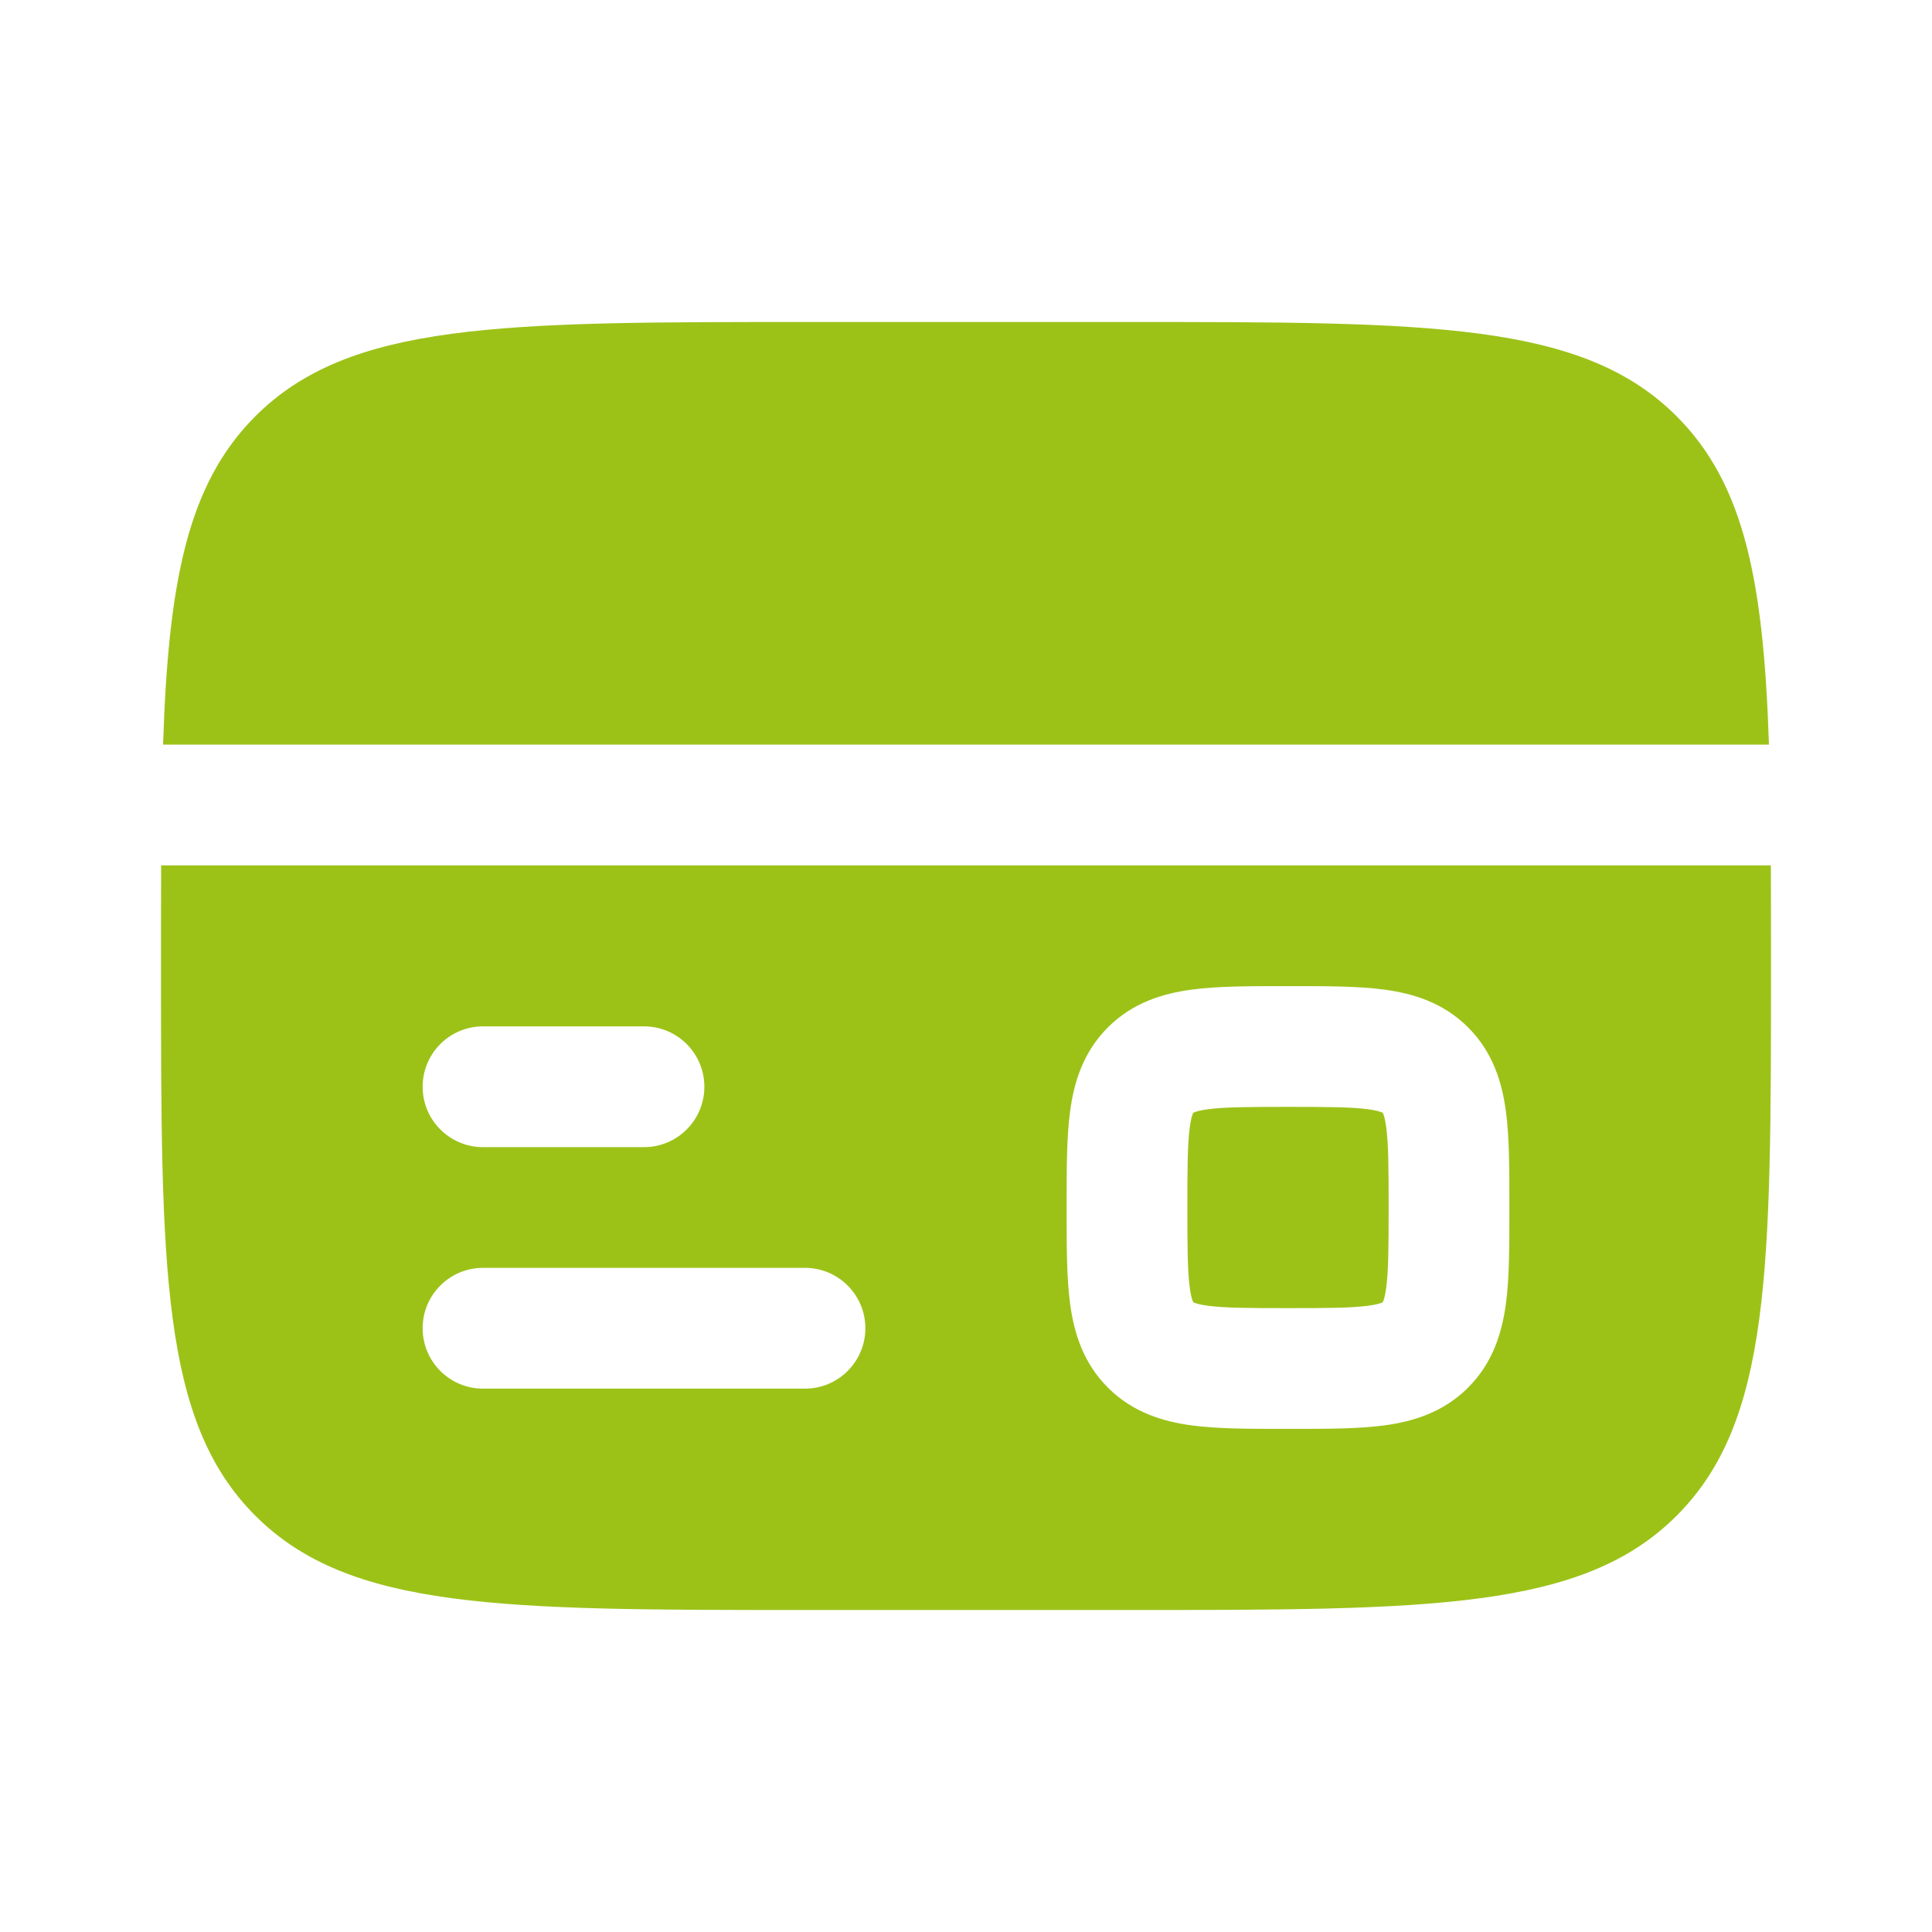 <svg width="90" height="90" viewBox="0 0 90 90" fill="none" xmlns="http://www.w3.org/2000/svg">
<path d="M52.5 15H37.5C23.358 15 16.287 15 11.893 19.393C8.73 22.557 7.844 27.108 7.596 34.688H82.404C82.156 27.108 81.27 22.557 78.106 19.393C73.713 15 66.642 15 52.5 15Z" fill="#9CC218"/>
<path fill-rule="evenodd" clip-rule="evenodd" d="M52.5 75H37.5C23.358 75 16.287 75 11.893 70.606C7.5 66.213 7.5 59.142 7.5 45C7.5 43.343 7.5 41.782 7.507 40.312H82.493C82.5 41.782 82.5 43.343 82.5 45C82.5 59.142 82.5 66.213 78.106 70.606C73.713 75 66.642 75 52.5 75ZM60.168 45.938C61.791 45.937 63.279 45.937 64.49 46.1C65.823 46.279 67.231 46.701 68.39 47.86C69.549 49.019 69.971 50.427 70.15 51.761C70.313 52.971 70.313 54.459 70.312 56.082V56.418C70.313 58.041 70.313 59.529 70.15 60.739C69.971 62.073 69.549 63.481 68.39 64.64C67.231 65.799 65.823 66.221 64.49 66.4C63.279 66.563 61.791 66.563 60.168 66.562H60H59.832C58.209 66.563 56.721 66.563 55.511 66.4C54.177 66.221 52.769 65.799 51.61 64.64C50.451 63.481 50.029 62.073 49.85 60.739C49.687 59.529 49.687 58.041 49.688 56.418V56.25V56.082C49.687 54.459 49.687 52.971 49.85 51.761C50.029 50.427 50.451 49.019 51.61 47.86C52.769 46.701 54.177 46.279 55.511 46.1C56.721 45.937 58.209 45.937 59.832 45.938H60.168ZM19.688 50.625C19.688 49.072 20.947 47.812 22.5 47.812H30C31.553 47.812 32.812 49.072 32.812 50.625C32.812 52.178 31.553 53.438 30 53.438H22.5C20.947 53.438 19.688 52.178 19.688 50.625ZM19.688 61.875C19.688 60.322 20.947 59.062 22.5 59.062H37.5C39.053 59.062 40.312 60.322 40.312 61.875C40.312 63.428 39.053 64.688 37.5 64.688H22.5C20.947 64.688 19.688 63.428 19.688 61.875Z" fill="#9CC218"/>
<path d="M55.587 51.837L55.596 51.832C55.603 51.828 55.616 51.822 55.635 51.815C55.716 51.781 55.898 51.723 56.26 51.675C57.05 51.569 58.153 51.562 60 51.562C61.847 51.562 62.95 51.569 63.74 51.675C64.102 51.723 64.284 51.781 64.365 51.815C64.384 51.822 64.397 51.828 64.404 51.832L64.413 51.837L64.418 51.846C64.422 51.853 64.428 51.866 64.436 51.885C64.469 51.966 64.527 52.148 64.575 52.51C64.681 53.3 64.688 54.403 64.688 56.25C64.688 58.097 64.681 59.2 64.575 59.99C64.527 60.352 64.469 60.534 64.436 60.615C64.428 60.634 64.422 60.647 64.418 60.654L64.413 60.663L64.404 60.668C64.397 60.672 64.384 60.678 64.365 60.685C64.284 60.719 64.102 60.777 63.74 60.825C62.95 60.931 61.847 60.938 60 60.938C58.153 60.938 57.05 60.931 56.26 60.825C55.898 60.777 55.716 60.719 55.635 60.685C55.616 60.678 55.603 60.672 55.596 60.668L55.587 60.663L55.582 60.654C55.578 60.647 55.572 60.634 55.565 60.615C55.531 60.534 55.473 60.352 55.425 59.99C55.319 59.2 55.312 58.097 55.312 56.25C55.312 54.403 55.319 53.3 55.425 52.51C55.473 52.148 55.531 51.966 55.565 51.885C55.572 51.866 55.578 51.853 55.582 51.846L55.587 51.837Z" fill="#9CC218"/>
</svg>
